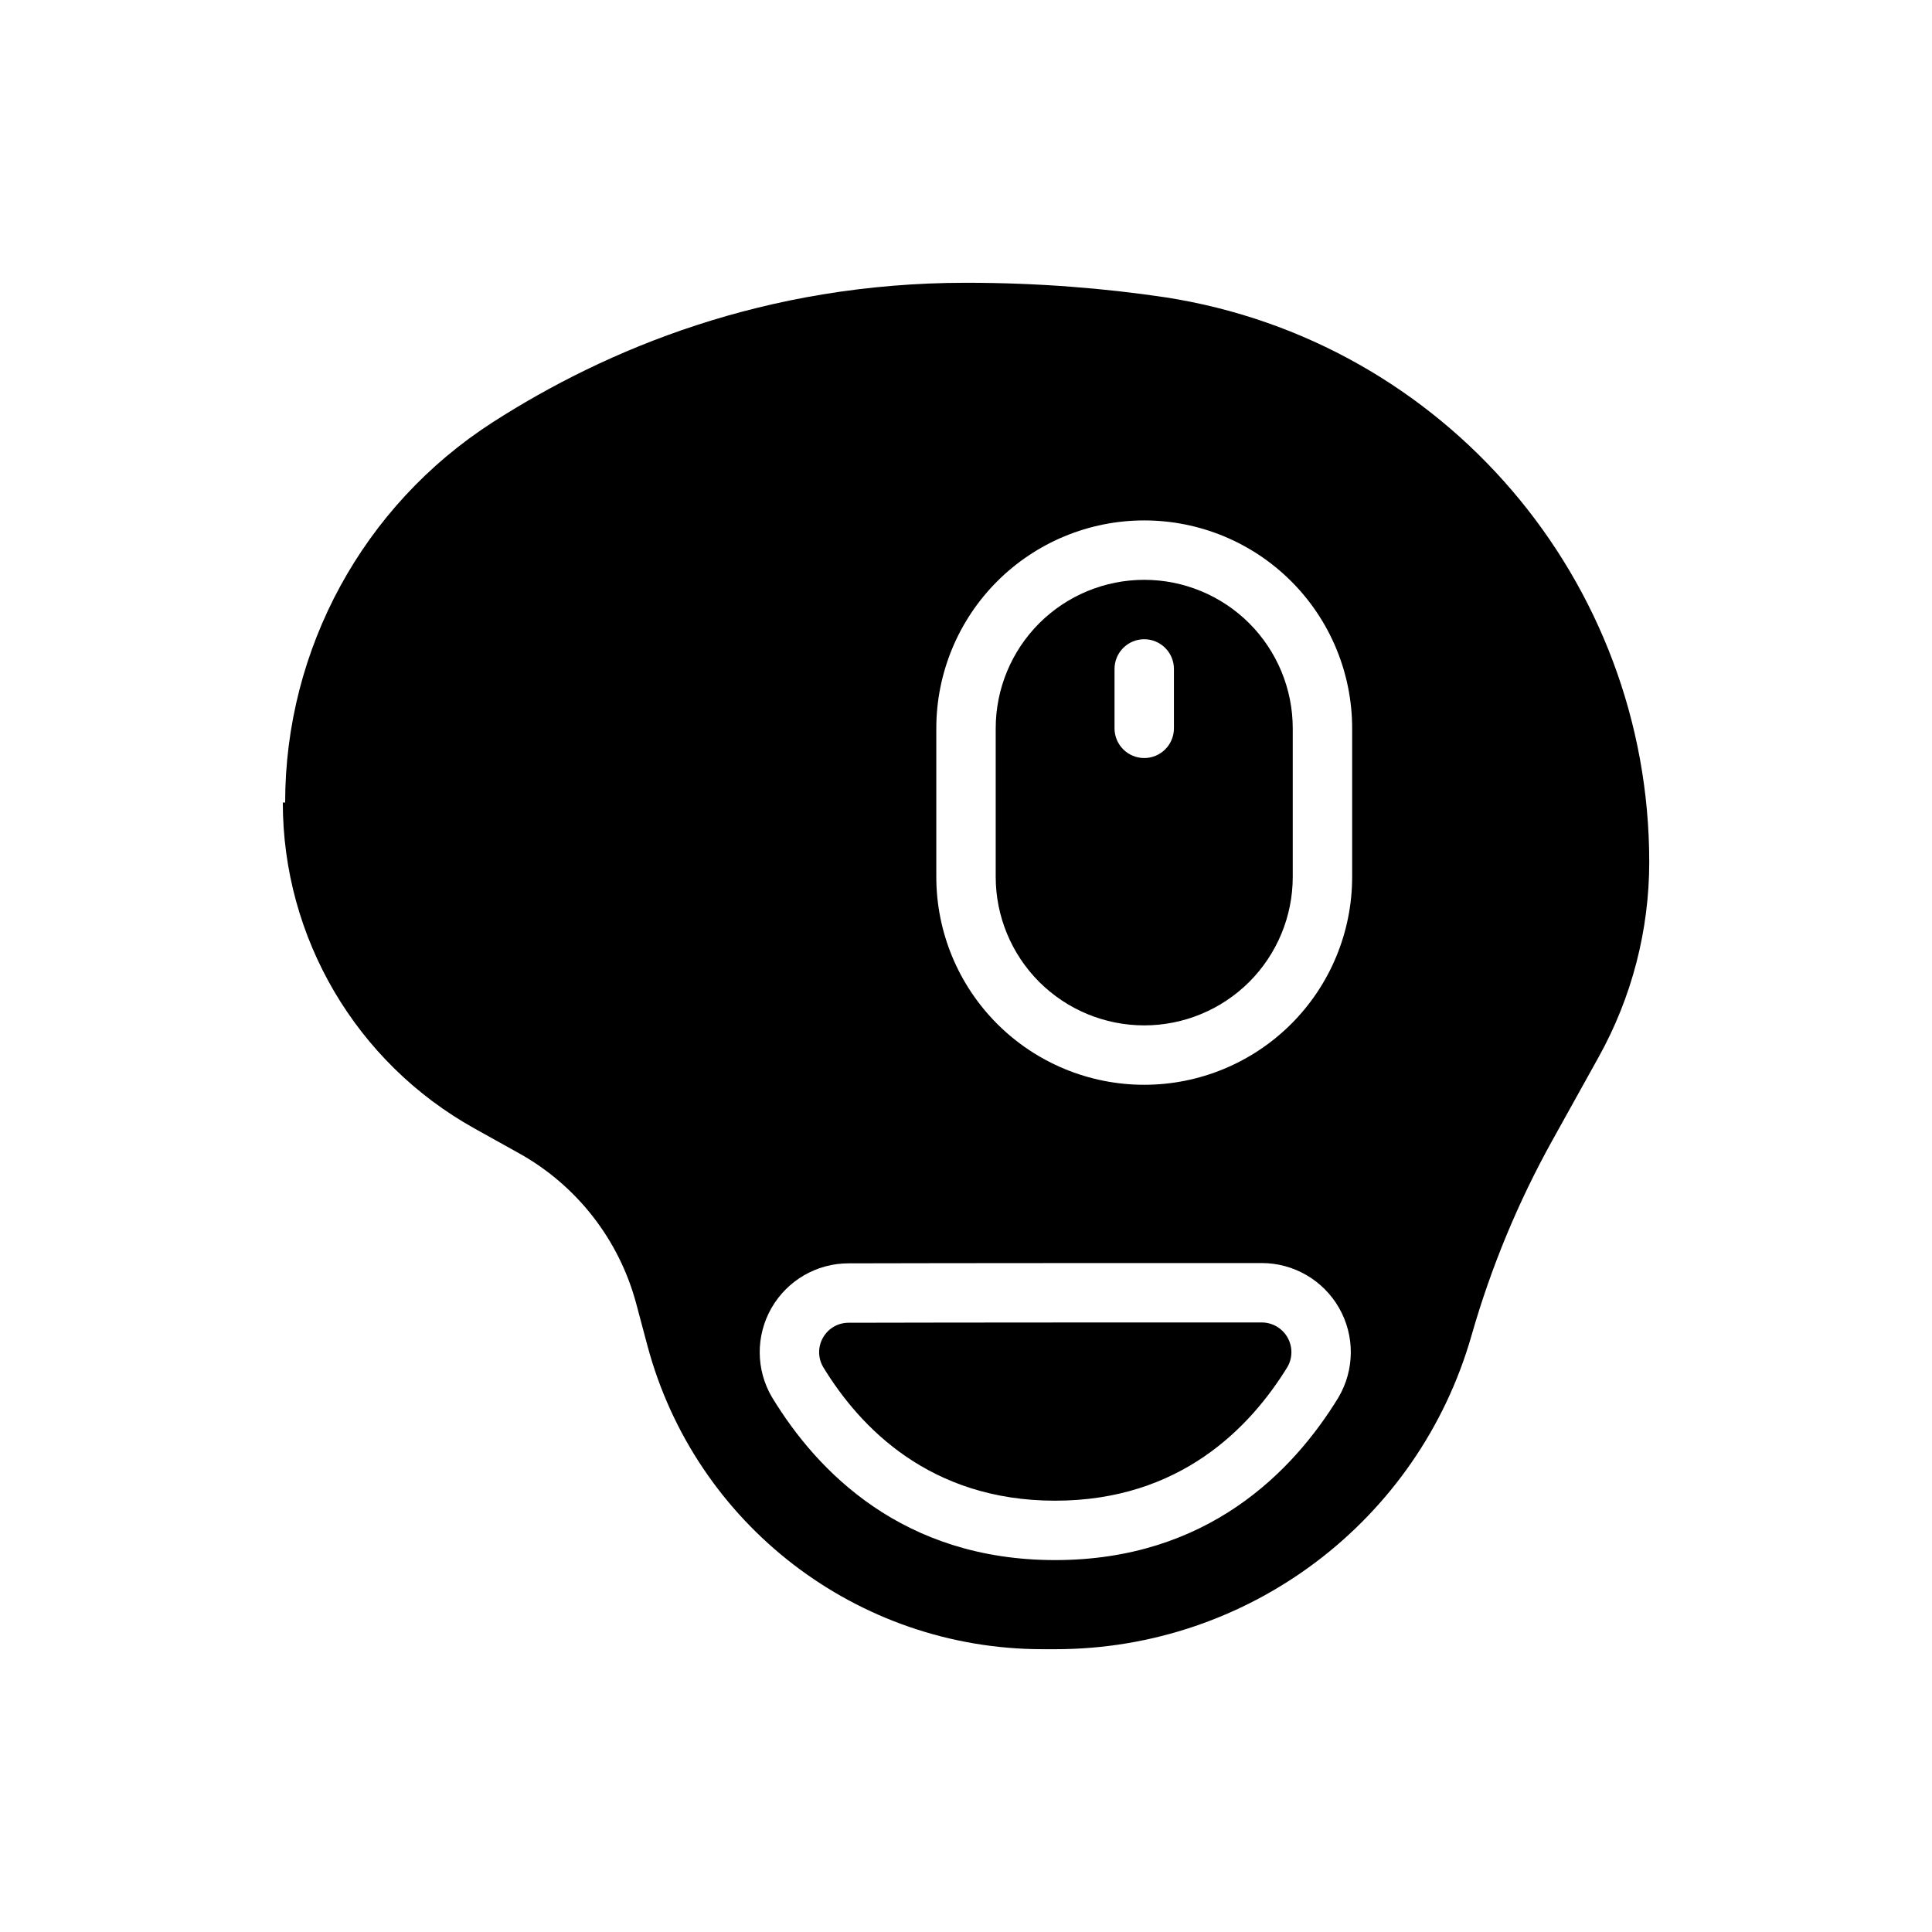 <?xml version="1.0" encoding="UTF-8"?>
<!-- Uploaded to: ICON Repo, www.iconrepo.com, Generator: ICON Repo Mixer Tools -->
<svg fill="#000000" width="800px" height="800px" version="1.1" viewBox="144 144 512 512" xmlns="http://www.w3.org/2000/svg">
 <path d="m274.49 255.96c-34.234 22.059-54.922 59.992-54.922 100.72h-0.621c0 35.863 19.438 68.918 50.773 86.363 4.078 2.266 8.07 4.488 11.809 6.574 15.344 8.535 26.566 22.938 31.086 39.902 0.938 3.496 1.93 7.211 2.953 11.066 12.66 47.453 55.633 80.469 104.74 80.469h3.426c51.191 0 96.18-33.938 110.24-83.152 5.141-17.98 12.312-35.305 21.395-51.656 3.984-7.172 8.336-15.004 12.305-22.145 8.785-15.809 13.391-33.59 13.391-51.672 0-74.633-54.371-138.13-128.11-149.62-16.035-2.394-33.66-3.871-52.945-3.871-53.309 0-95.387 17.648-125.51 37.016zm74.098 258.32c0.023 0.023 0.039 0.055 0.055 0.086 11.91 19.609 34.637 43.074 74.973 43.074 40.32 0 63.047-23.449 75.027-43.004 0.023-0.039 0.047-0.078 0.07-0.117 4.297-7.297 4.359-16.352 0.148-23.711-4.211-7.352-12.035-11.895-20.516-11.887-29.652 0-79.84 0-109.49 0.078-8.422 0-16.223 4.527-20.414 11.855-4.195 7.328-4.141 16.344 0.141 23.625zm13.547-8.023c-1.395-2.41-1.41-5.375-0.023-7.785 1.387-2.434 3.969-3.93 6.762-3.93h0.023c29.645-0.078 79.812-0.078 109.46-0.078 2.824 0 5.441 1.512 6.84 3.961 1.379 2.418 1.387 5.375 0.016 7.793-9.902 16.129-28.496 35.48-61.598 35.48-33.094 0-51.688-19.348-61.48-35.441zm85.098-224.34c-14.617 0-28.629 5.809-38.965 16.137-10.336 10.336-16.137 24.348-16.137 38.965v39.359c0 14.617 5.801 28.629 16.137 38.965s24.348 16.137 38.965 16.137c14.617 0 28.629-5.809 38.965-16.137 10.336-10.336 16.137-24.348 16.137-38.965v-39.359c0-14.617-5.801-28.629-16.137-38.965-10.336-10.336-24.348-16.137-38.965-16.137zm0 133.82c-10.438 0-20.453-4.148-27.836-11.523-7.375-7.383-11.523-17.398-11.523-27.836v-39.359c0-10.438 4.148-20.453 11.523-27.836 7.383-7.375 17.398-11.523 27.836-11.523s20.453 4.148 27.836 11.523c7.375 7.383 11.523 17.398 11.523 27.836v39.359c0 10.438-4.148 20.453-11.523 27.836-7.383 7.375-17.398 11.523-27.836 11.523zm7.871-78.719v-15.742c0-4.344-3.527-7.871-7.871-7.871s-7.871 3.527-7.871 7.871v15.742c0 4.344 3.527 7.871 7.871 7.871s7.871-3.527 7.871-7.871z" fill-rule="evenodd"/>
</svg>
